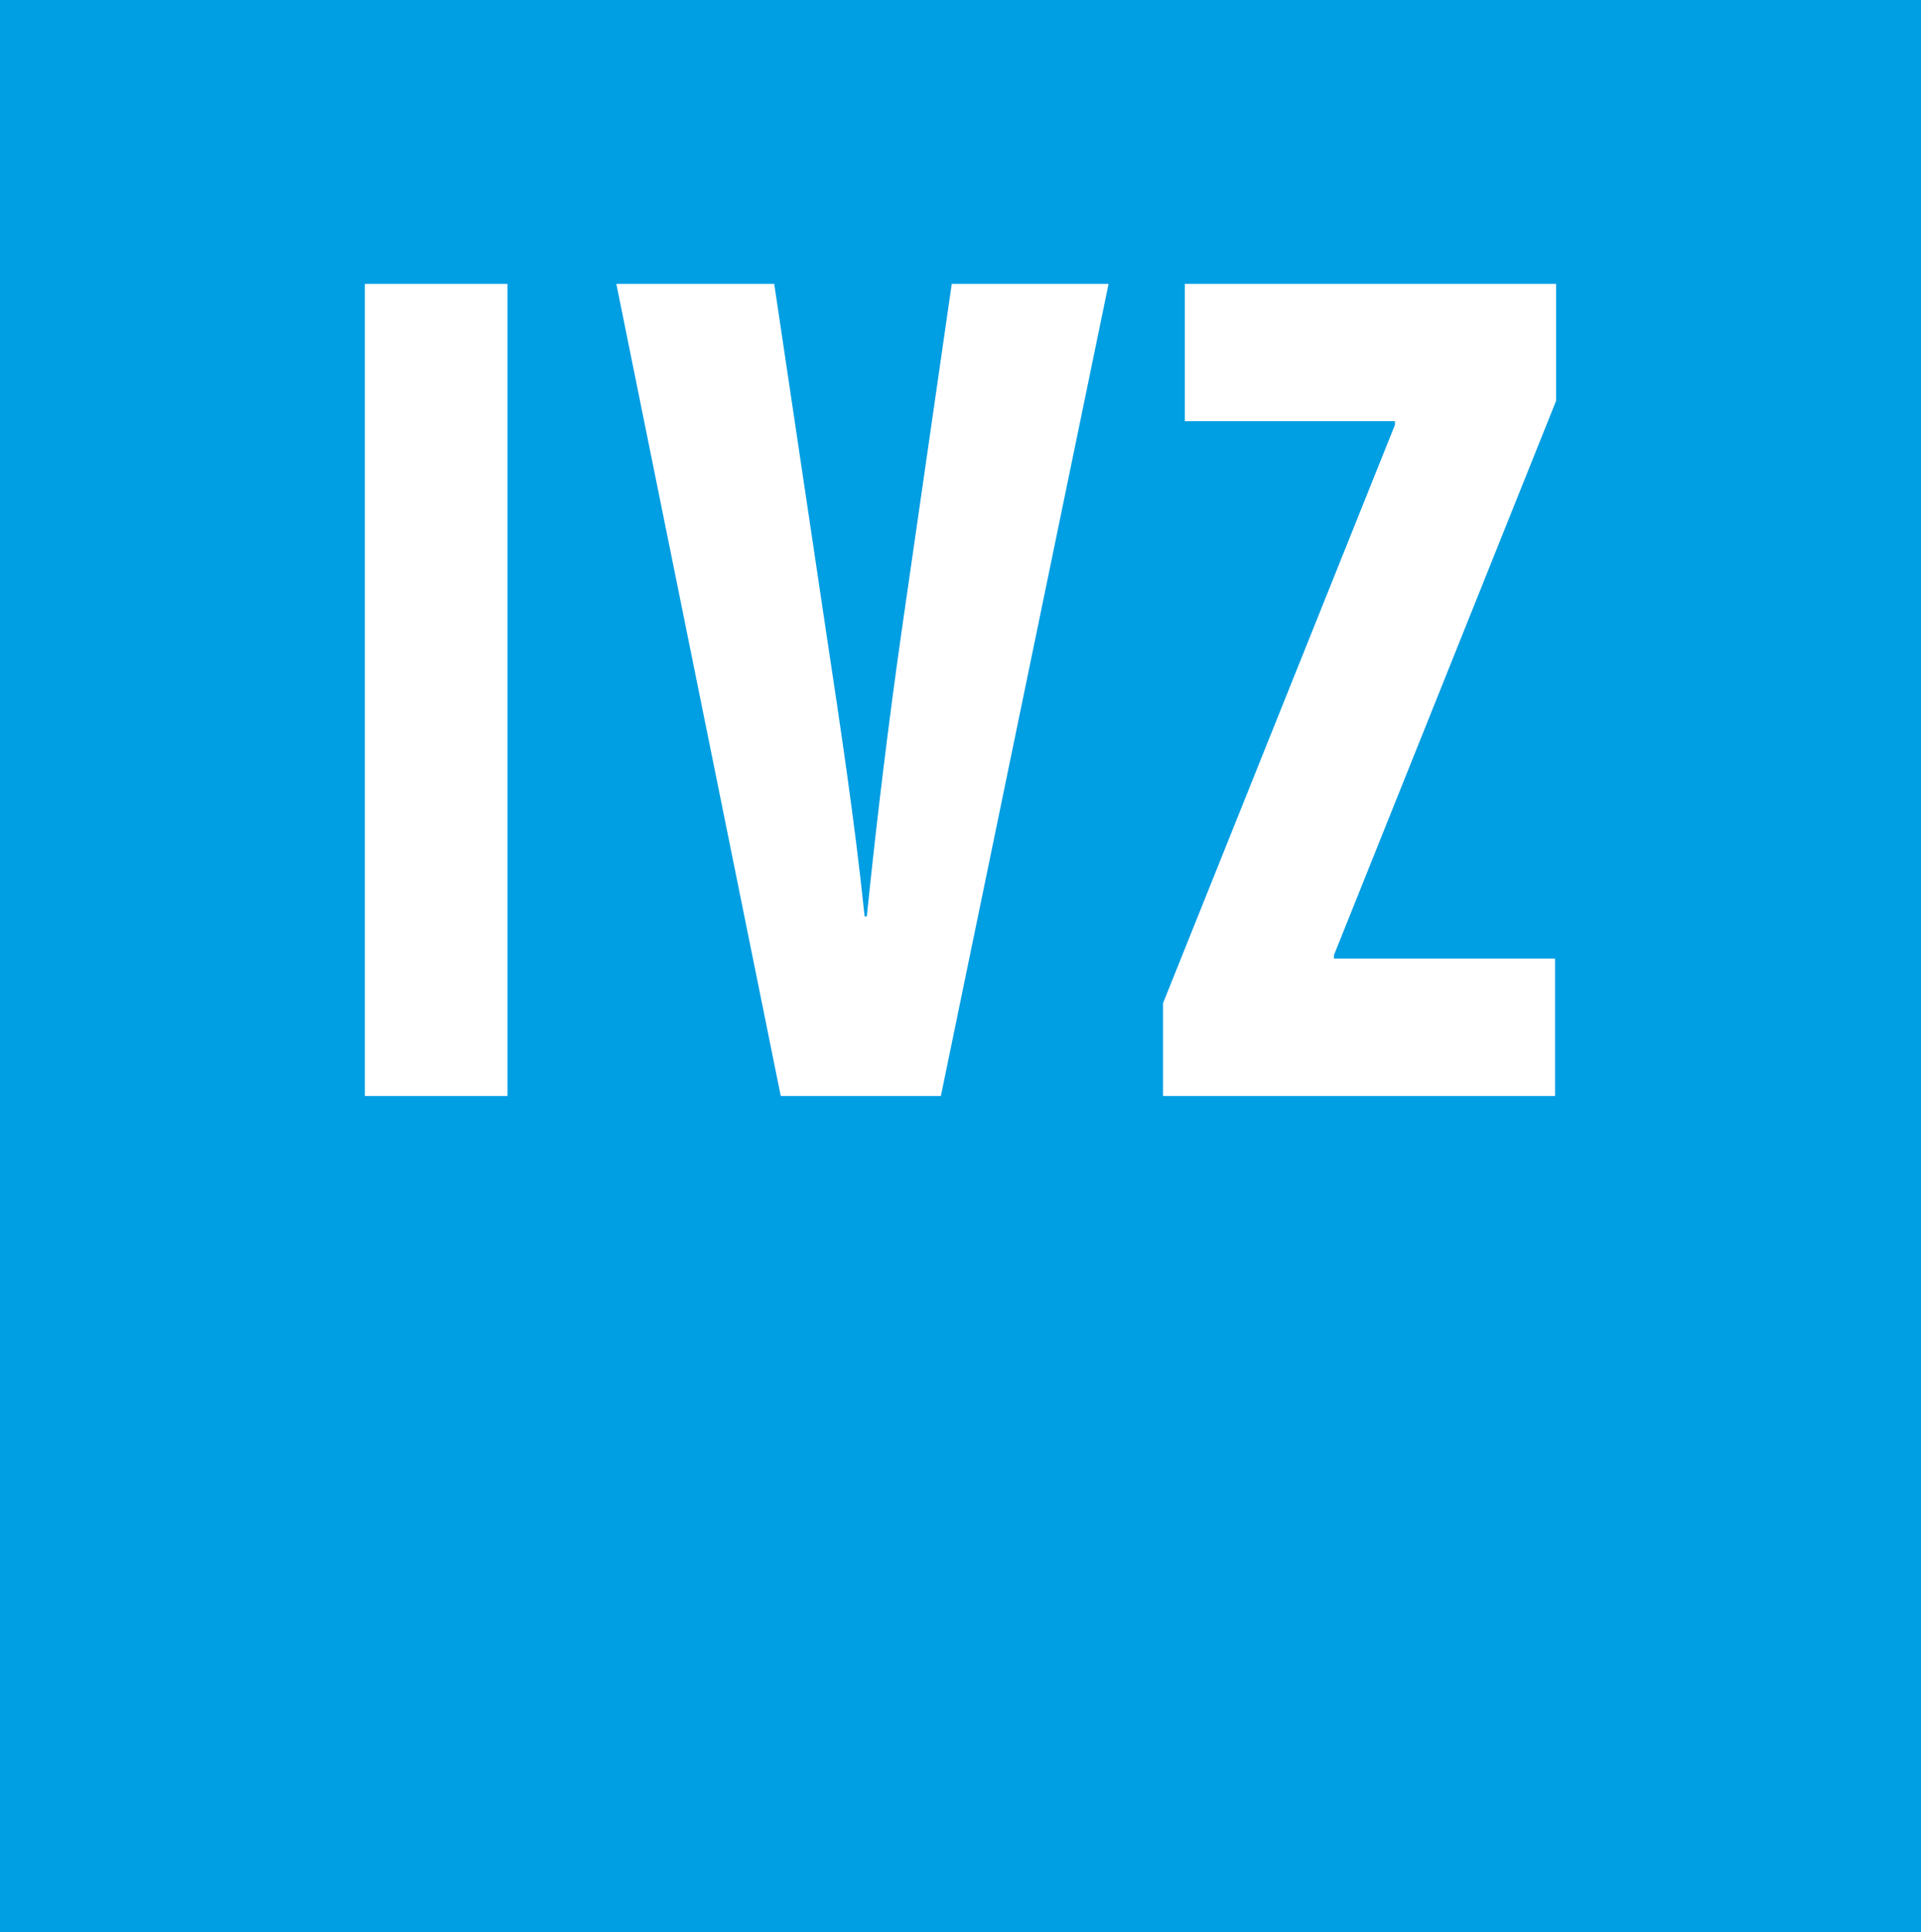 <?xml version="1.0" encoding="utf-8"?>
<!-- Generator: Adobe Illustrator 24.0.1, SVG Export Plug-In . SVG Version: 6.00 Build 0)  -->
<svg version="1.1" xmlns="http://www.w3.org/2000/svg" xmlns:xlink="http://www.w3.org/1999/xlink" x="0px" y="0px"
	 viewBox="0 0 8455.6 8503.9" style="enable-background:new 0 0 8455.6 8503.9;" xml:space="preserve">
<style type="text/css">
	.st0{fill:#009EE3;}
	.st1{clip-path:url(#SVGID_2_);fill:#FFFFFF;}
</style>
<g id="Ebene_1">
</g>
<g id="Ebene_3">
	<rect class="st0" width="8455.6" height="8503.9"/>
	<g>
		<defs>
			<rect id="SVGID_1_" x="1605.9" y="1249.3" width="5243.8" height="3574.4"/>
		</defs>
		<clipPath id="SVGID_2_">
			<use xlink:href="#SVGID_1_"  style="overflow:visible;"/>
		</clipPath>
		<path class="st1" d="M5119.2,4823.7h1725.6v-604.6h-973v-15.9l977.8-2439.5v-514.4H5215.1v604.5h925.1v15.9l-1021,2545.6V4823.7z
			 M4141.4,4823.7l738.2-3574.4h-690.3l-220.5,1527.3c-57.5,403.1-110.2,832.7-153.4,1256.9h-9.6
			c-43.1-418.9-110.2-859.1-167.8-1240.9l-230.1-1543.2h-695l723.8,3574.4H4141.4z M1605.9,4823.7h627.9V1249.3h-627.9V4823.7z"/>
	</g>
</g>
</svg>
